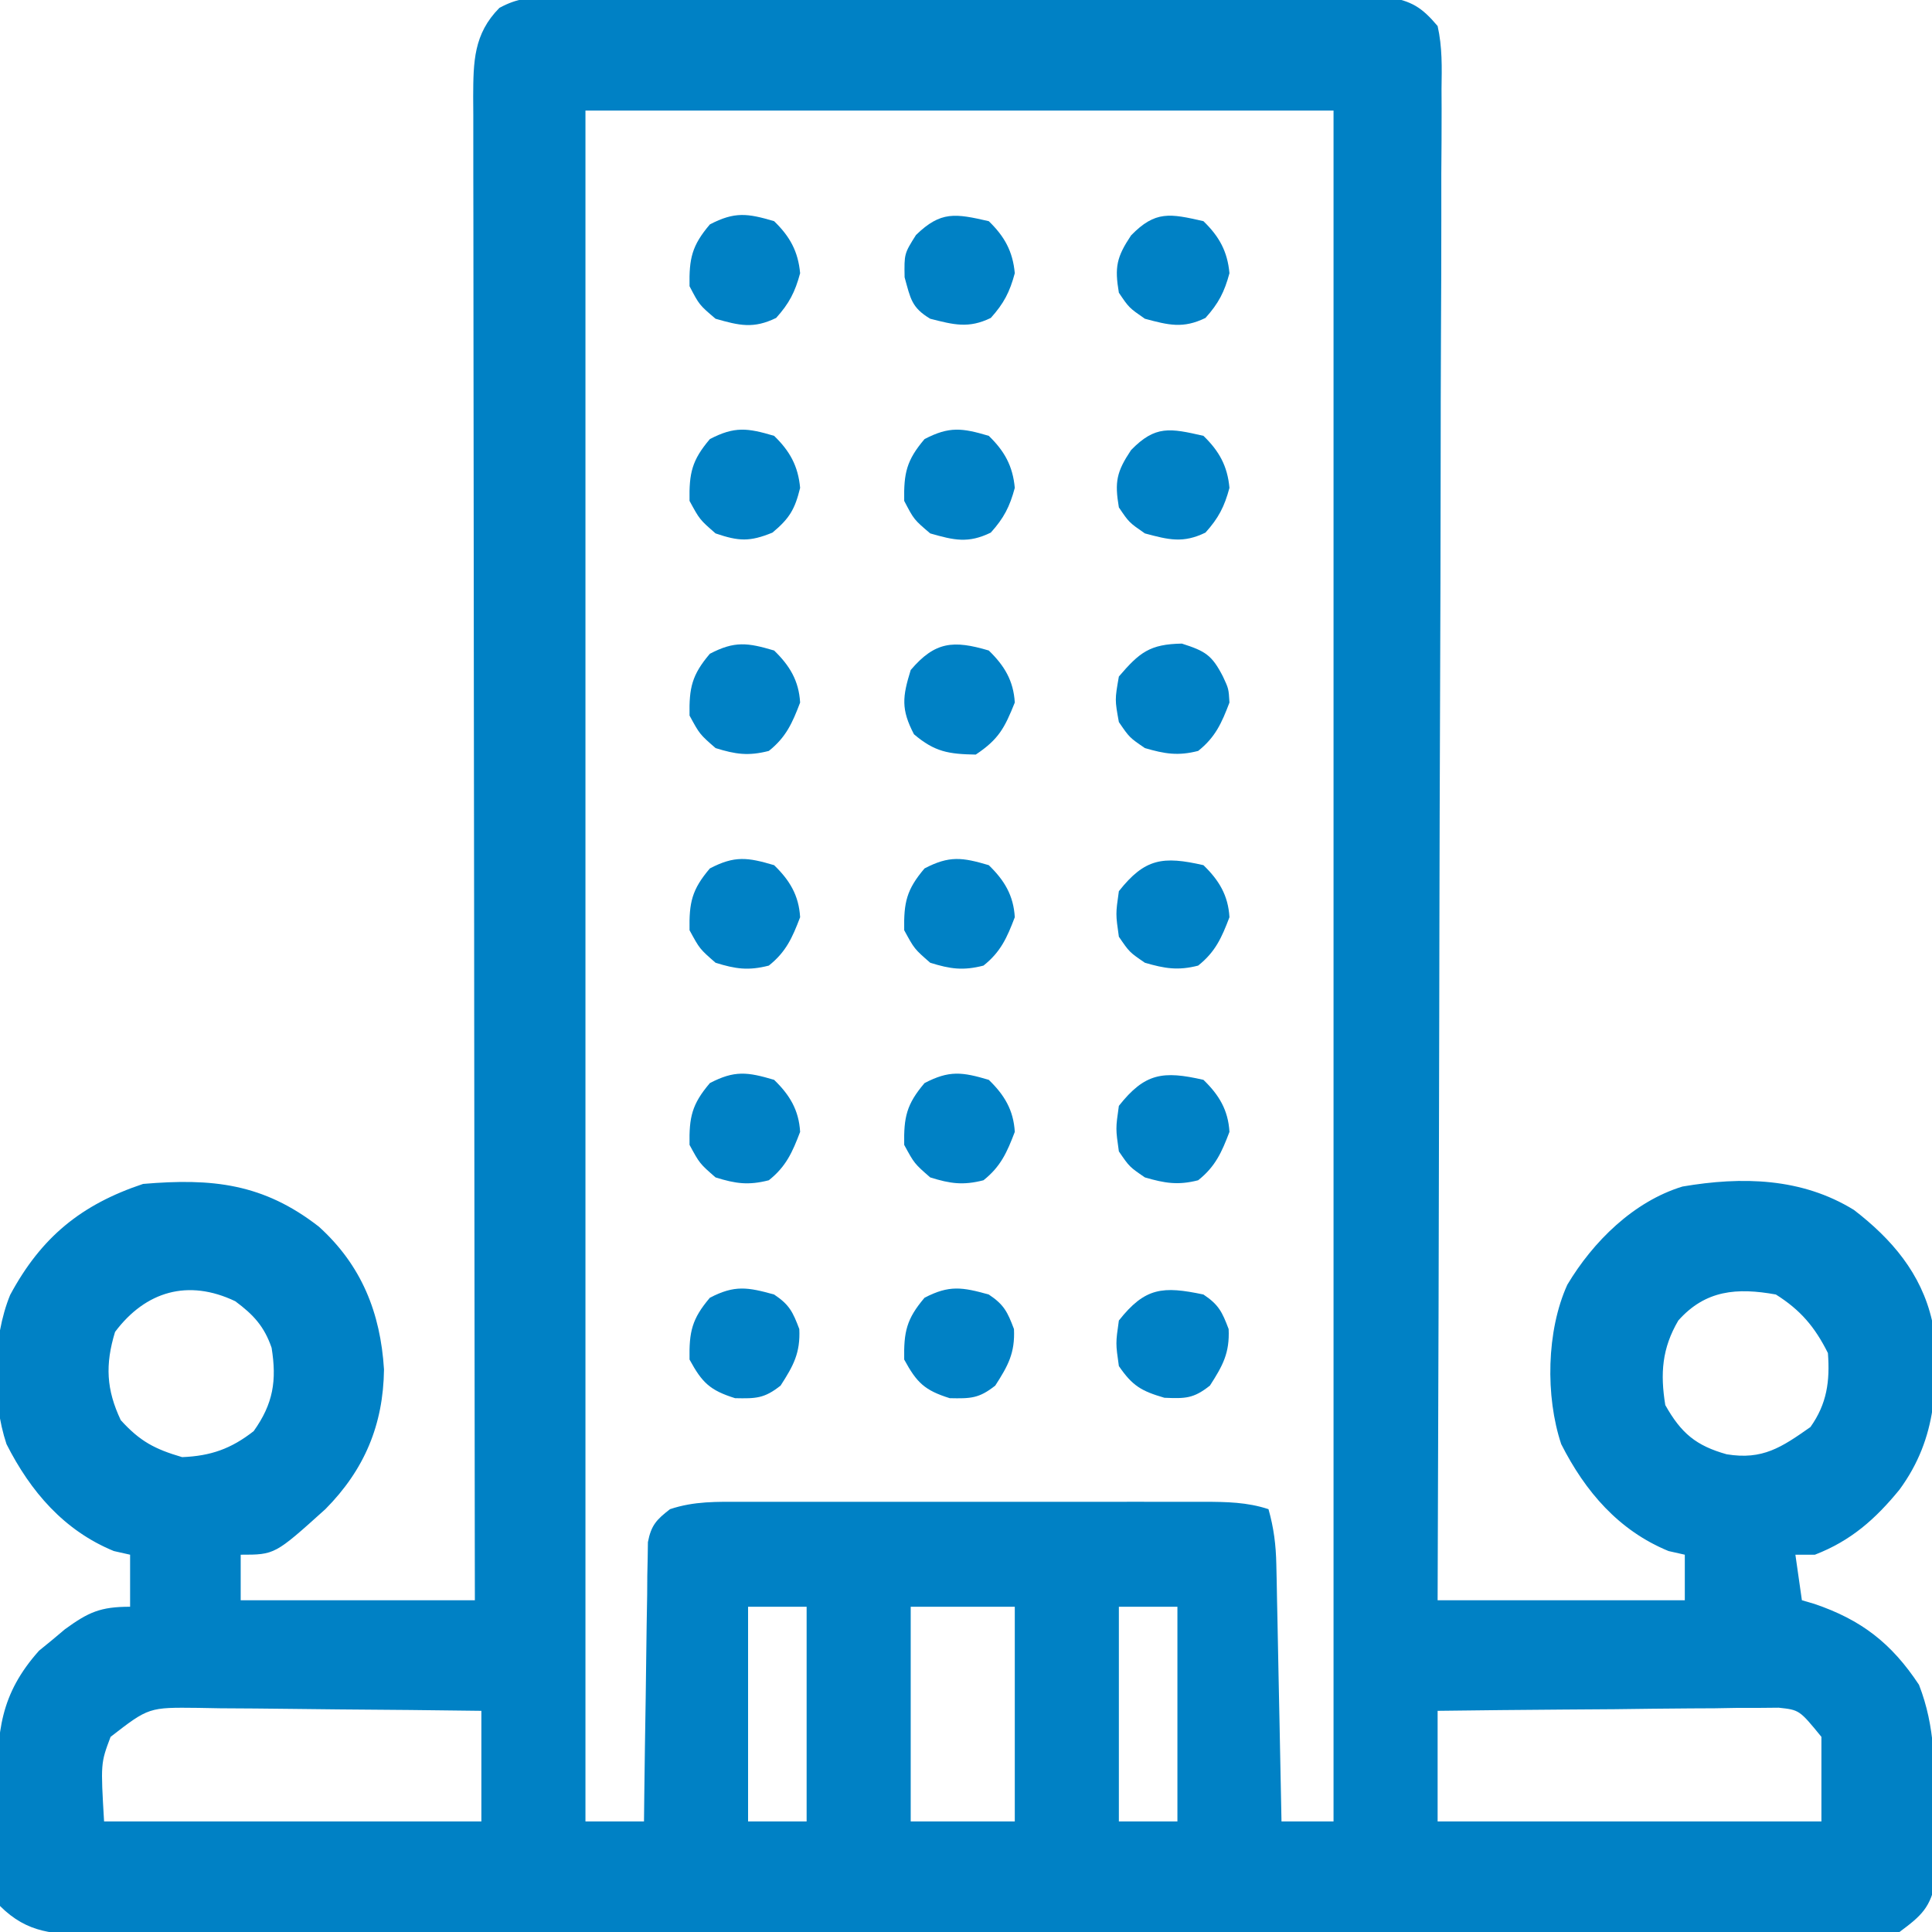 <?xml version="1.0" encoding="UTF-8"?>
<svg version="1.1" xmlns="http://www.w3.org/2000/svg" width="297" height="297">
<path d="M0 0 C1.151 -0.01 2.302 -0.02 3.488 -0.03 C5.376 -0.023 5.376 -0.023 7.303 -0.016 C8.645 -0.022 9.987 -0.029 11.329 -0.037 C14.972 -0.055 18.614 -0.054 22.257 -0.048 C25.299 -0.045 28.34 -0.051 31.382 -0.057 C38.559 -0.071 45.735 -0.07 52.911 -0.058 C60.313 -0.047 67.714 -0.061 75.116 -0.088 C81.473 -0.11 87.829 -0.117 94.186 -0.111 C97.982 -0.107 101.778 -0.11 105.573 -0.127 C109.143 -0.142 112.712 -0.138 116.282 -0.12 C118.215 -0.114 120.147 -0.128 122.08 -0.143 C123.81 -0.129 123.81 -0.129 125.576 -0.114 C127.077 -0.113 127.077 -0.113 128.608 -0.113 C132.366 0.573 133.87 1.454 136.352 4.388 C137.082 7.609 137.004 10.765 136.953 14.056 C136.959 15.543 136.959 15.543 136.966 17.061 C136.974 20.393 136.946 23.724 136.919 27.057 C136.918 29.441 136.919 31.826 136.921 34.211 C136.923 40.021 136.901 45.83 136.869 51.639 C136.833 58.399 136.826 65.159 136.82 71.918 C136.809 83.973 136.776 96.028 136.729 108.083 C136.683 119.793 136.647 131.504 136.626 143.214 C136.625 143.936 136.624 144.657 136.622 145.401 C136.616 149.022 136.609 152.643 136.603 156.264 C136.551 186.306 136.462 216.347 136.352 246.388 C148.892 246.388 161.432 246.388 174.352 246.388 C174.352 244.078 174.352 241.768 174.352 239.388 C173.527 239.202 172.702 239.016 171.852 238.825 C164.191 235.679 159.045 229.679 155.352 222.388 C152.905 215.048 153.075 204.967 156.289 197.888 C160.246 191.259 166.472 185.088 173.996 182.79 C183.138 181.229 192.312 181.433 200.352 186.388 C206.163 190.858 210.693 196.146 212.352 203.388 C213.383 212.886 213.22 221.396 207.352 229.388 C203.646 233.921 199.89 237.248 194.352 239.388 C193.362 239.388 192.372 239.388 191.352 239.388 C191.682 241.698 192.012 244.008 192.352 246.388 C192.981 246.572 193.61 246.756 194.258 246.946 C201.48 249.393 206.131 252.995 210.352 259.388 C212.894 265.897 212.756 272.045 212.789 278.95 C212.822 280.169 212.855 281.388 212.889 282.644 C212.896 283.819 212.903 284.994 212.91 286.204 C212.924 287.271 212.937 288.338 212.951 289.437 C212.099 293.632 210.8 294.831 207.352 297.388 C203.548 298.135 199.792 298.053 195.926 298.009 C194.758 298.016 193.589 298.022 192.385 298.029 C189.145 298.041 185.905 298.031 182.665 298.012 C179.17 297.997 175.674 298.01 172.178 298.02 C165.332 298.034 158.486 298.022 151.639 298.001 C143.668 297.977 135.696 297.978 127.725 297.981 C113.502 297.985 99.279 297.964 85.057 297.93 C71.253 297.897 57.45 297.882 43.646 297.889 C28.618 297.895 13.59 297.893 -1.438 297.873 C-2.233 297.872 -3.027 297.871 -3.846 297.87 C-5.442 297.868 -7.038 297.866 -8.634 297.864 C-14.191 297.857 -19.749 297.856 -25.307 297.858 C-32.079 297.859 -38.851 297.849 -45.623 297.826 C-49.079 297.814 -52.534 297.807 -55.99 297.813 C-59.735 297.816 -63.479 297.802 -67.223 297.782 C-68.318 297.787 -69.413 297.793 -70.541 297.798 C-76.247 297.747 -80.399 297.637 -84.648 293.388 C-84.916 289.383 -84.92 285.374 -84.944 281.362 C-84.961 279.358 -85.005 277.354 -85.049 275.351 C-85.106 266.62 -84.624 260.845 -78.648 254.145 C-77.988 253.607 -77.328 253.068 -76.648 252.513 C-75.988 251.958 -75.328 251.404 -74.648 250.833 C-71.029 248.217 -69.228 247.388 -64.648 247.388 C-64.648 244.748 -64.648 242.108 -64.648 239.388 C-65.473 239.202 -66.298 239.016 -67.148 238.825 C-74.809 235.679 -79.955 229.679 -83.648 222.388 C-85.916 215.584 -85.823 206.13 -83.086 199.45 C-78.295 190.541 -72.132 185.549 -62.648 182.388 C-52.048 181.488 -44.197 182.293 -35.625 188.962 C-29.079 194.886 -26.158 202.179 -25.617 210.911 C-25.725 219.419 -28.623 226.322 -34.613 232.372 C-42.397 239.388 -42.397 239.388 -47.648 239.388 C-47.648 241.698 -47.648 244.008 -47.648 246.388 C-35.768 246.388 -23.888 246.388 -11.648 246.388 C-11.653 243.417 -11.657 240.447 -11.662 237.386 C-11.702 210.152 -11.732 182.918 -11.751 155.684 C-11.753 152.115 -11.756 148.546 -11.758 144.978 C-11.759 144.267 -11.759 143.557 -11.76 142.825 C-11.769 131.318 -11.784 119.811 -11.803 108.304 C-11.821 96.498 -11.833 84.693 -11.837 72.888 C-11.839 66.256 -11.845 59.625 -11.86 52.993 C-11.873 46.754 -11.878 40.516 -11.875 34.277 C-11.875 31.984 -11.879 29.692 -11.887 27.399 C-11.897 24.274 -11.894 21.149 -11.889 18.024 C-11.895 17.113 -11.901 16.201 -11.907 15.262 C-11.881 9.897 -11.852 5.611 -7.876 1.599 C-5.079 0.078 -3.18 0.008 0 0 Z M5.352 17.388 C5.352 104.178 5.352 190.968 5.352 280.388 C8.322 280.388 11.292 280.388 14.352 280.388 C14.366 279.04 14.381 277.693 14.396 276.304 C14.454 271.311 14.531 266.319 14.614 261.326 C14.647 259.164 14.675 257.002 14.698 254.84 C14.731 251.734 14.784 248.63 14.84 245.524 C14.849 244.071 14.849 244.071 14.859 242.589 C14.879 241.688 14.899 240.787 14.919 239.859 C14.93 239.066 14.941 238.274 14.953 237.457 C15.454 234.856 16.276 233.992 18.352 232.388 C22.083 231.144 25.546 231.248 29.431 231.258 C30.666 231.256 30.666 231.256 31.926 231.253 C34.65 231.249 37.374 231.251 40.098 231.255 C41.99 231.254 43.881 231.253 45.773 231.252 C49.74 231.25 53.707 231.253 57.674 231.257 C62.76 231.263 67.845 231.26 72.931 231.254 C76.838 231.25 80.746 231.251 84.653 231.254 C86.529 231.255 88.404 231.254 90.279 231.251 C92.9 231.249 95.521 231.253 98.142 231.258 C98.918 231.256 99.694 231.254 100.493 231.252 C103.915 231.266 107.081 231.306 110.352 232.388 C111.169 235.273 111.497 237.886 111.557 240.881 C111.577 241.761 111.597 242.642 111.617 243.549 C111.634 244.491 111.651 245.433 111.668 246.403 C111.689 247.374 111.71 248.345 111.731 249.346 C111.796 252.443 111.855 255.54 111.914 258.638 C111.957 260.739 112.001 262.841 112.045 264.942 C112.152 270.091 112.253 275.239 112.352 280.388 C114.992 280.388 117.632 280.388 120.352 280.388 C120.352 193.598 120.352 106.808 120.352 17.388 C82.402 17.388 44.452 17.388 5.352 17.388 Z M-66.961 205.138 C-68.506 210.195 -68.296 214.015 -66.086 218.7 C-63.127 221.962 -60.865 223.152 -56.648 224.388 C-52.253 224.212 -49.113 223.103 -45.648 220.388 C-42.628 216.158 -42.088 212.598 -42.895 207.579 C-44.03 204.278 -45.697 202.483 -48.48 200.423 C-55.716 196.968 -62.263 198.874 -66.961 205.138 Z M173.352 203.388 C170.843 207.655 170.562 211.542 171.352 216.388 C173.797 220.726 176.079 222.629 180.789 223.95 C186.315 224.859 189.224 222.882 193.664 219.763 C196.203 216.19 196.676 212.729 196.352 208.388 C194.341 204.366 192.136 201.772 188.352 199.388 C182.387 198.311 177.533 198.683 173.352 203.388 Z M30.352 247.388 C30.352 258.278 30.352 269.168 30.352 280.388 C33.322 280.388 36.292 280.388 39.352 280.388 C39.352 269.498 39.352 258.608 39.352 247.388 C36.382 247.388 33.412 247.388 30.352 247.388 Z M55.352 247.388 C55.352 258.278 55.352 269.168 55.352 280.388 C60.632 280.388 65.912 280.388 71.352 280.388 C71.352 269.498 71.352 258.608 71.352 247.388 C66.072 247.388 60.792 247.388 55.352 247.388 Z M87.352 247.388 C87.352 258.278 87.352 269.168 87.352 280.388 C90.322 280.388 93.292 280.388 96.352 280.388 C96.352 269.498 96.352 258.608 96.352 247.388 C93.382 247.388 90.412 247.388 87.352 247.388 Z M-67.648 267.388 C-69.175 271.442 -69.175 271.442 -68.648 280.388 C-49.508 280.388 -30.368 280.388 -10.648 280.388 C-10.648 274.778 -10.648 269.168 -10.648 263.388 C-17.962 263.289 -25.276 263.216 -32.591 263.168 C-35.079 263.148 -37.567 263.121 -40.054 263.086 C-43.631 263.037 -47.208 263.015 -50.785 262.997 C-51.897 262.976 -53.008 262.956 -54.154 262.934 C-61.78 262.845 -61.78 262.845 -67.648 267.388 Z M136.352 263.388 C136.352 268.998 136.352 274.608 136.352 280.388 C155.822 280.388 175.292 280.388 195.352 280.388 C195.352 276.098 195.352 271.808 195.352 267.388 C191.97 263.253 191.97 263.253 188.783 262.907 C187.814 262.916 186.846 262.924 185.849 262.934 C184.197 262.934 184.197 262.934 182.513 262.934 C180.739 262.965 180.739 262.965 178.93 262.997 C177.715 263.003 176.499 263.008 175.248 263.014 C171.365 263.037 167.484 263.087 163.602 263.138 C160.97 263.158 158.339 263.176 155.707 263.192 C149.255 263.236 142.803 263.306 136.352 263.388 Z " fill="#0081C5" transform="translate(84.648,-0.388)"/>
<path d="M0 0 C2.354 1.569 2.876 2.673 3.875 5.312 C4.046 8.985 2.974 10.937 1 14 C-1.525 16.002 -2.76 16.01 -6 15.875 C-9.538 14.843 -10.918 14.043 -13 11 C-13.5 7.5 -13.5 7.5 -13 4 C-8.967 -1.109 -6.248 -1.315 0 0 Z " fill="#0081C5" transform="translate(185,199)"/>
<path d="M0 0 C2.4 2.32 3.803 4.645 4 8 C2.809 11.134 1.839 13.335 -0.812 15.438 C-3.906 16.233 -5.941 15.892 -9 15 C-11.375 13.375 -11.375 13.375 -13 11 C-13.5 7.5 -13.5 7.5 -13 4 C-8.998 -1.069 -6.214 -1.417 0 0 Z " fill="#0081C5" transform="translate(185,133)"/>
<path d="M0 0 C2.418 2.338 3.694 4.638 4 8 C3.222 10.899 2.32 12.645 0.312 14.875 C-3.139 16.554 -5.351 15.977 -9 15 C-11.438 13.312 -11.438 13.312 -13 11 C-13.67 7.065 -13.351 5.527 -11.125 2.188 C-7.394 -1.653 -5.13 -1.17 0 0 Z " fill="#0081C5" transform="translate(185,67)"/>
<path d="M0 0 C2.418 2.338 3.694 4.638 4 8 C3.222 10.899 2.32 12.645 0.312 14.875 C-3.139 16.554 -5.351 15.977 -9 15 C-11.438 13.312 -11.438 13.312 -13 11 C-13.67 7.065 -13.351 5.527 -11.125 2.188 C-7.394 -1.653 -5.13 -1.17 0 0 Z " fill="#0081C5" transform="translate(185,34)"/>
<path d="M0 0 C2.4 2.32 3.803 4.645 4 8 C2.809 11.134 1.839 13.335 -0.812 15.438 C-3.906 16.233 -5.941 15.892 -9 15 C-11.375 13.375 -11.375 13.375 -13 11 C-13.5 7.5 -13.5 7.5 -13 4 C-8.998 -1.069 -6.214 -1.417 0 0 Z " fill="#0081C5" transform="translate(185,166)"/>
<path d="M0 0 C3.604 1.156 4.61 1.752 6.312 5.062 C7.188 6.938 7.188 6.938 7.312 9.062 C6.121 12.197 5.151 14.397 2.5 16.5 C-0.594 17.296 -2.628 16.955 -5.688 16.062 C-8.062 14.438 -8.062 14.438 -9.688 12.062 C-10.312 8.625 -10.312 8.625 -9.688 5.062 C-6.518 1.352 -4.926 0.083 0 0 Z " fill="#0081C5" transform="translate(181.688,98.938)"/>
<path d="M0 0 C2.418 2.338 3.694 4.638 4 8 C3.222 10.899 2.32 12.645 0.312 14.875 C-3.101 16.536 -5.388 15.92 -9 15 C-11.883 13.27 -12.022 11.921 -12.938 8.625 C-13 5 -13 5 -11.188 2.125 C-7.359 -1.594 -5.14 -1.172 0 0 Z " fill="#0081C5" transform="translate(152,34)"/>
<path d="M0 0 C2.354 1.569 2.876 2.673 3.875 5.312 C4.046 8.985 2.974 10.937 1 14 C-1.506 15.988 -2.783 16.005 -6 15.938 C-9.866 14.729 -11.071 13.55 -13 10 C-13.075 5.736 -12.648 3.763 -9.875 0.5 C-6.084 -1.478 -4.072 -1.131 0 0 Z " fill="#0081C5" transform="translate(152,199)"/>
<path d="M0 0 C2.418 2.338 3.694 4.638 4 8 C3.222 10.899 2.32 12.645 0.312 14.875 C-3.172 16.57 -5.329 16.049 -9 15 C-11.5 12.875 -11.5 12.875 -13 10 C-13.075 5.736 -12.648 3.763 -9.875 0.5 C-6.065 -1.488 -4.08 -1.209 0 0 Z " fill="#0081C5" transform="translate(152,67)"/>
<path d="M0 0 C2.418 2.338 3.694 4.638 4 8 C3.222 10.899 2.32 12.645 0.312 14.875 C-3.172 16.57 -5.329 16.049 -9 15 C-11.5 12.875 -11.5 12.875 -13 10 C-13.075 5.736 -12.648 3.763 -9.875 0.5 C-6.065 -1.488 -4.08 -1.209 0 0 Z " fill="#0081C5" transform="translate(119,34)"/>
<path d="M0 0 C2.354 1.569 2.876 2.673 3.875 5.312 C4.046 8.985 2.974 10.937 1 14 C-1.506 15.988 -2.783 16.005 -6 15.938 C-9.866 14.729 -11.071 13.55 -13 10 C-13.075 5.736 -12.648 3.763 -9.875 0.5 C-6.084 -1.478 -4.072 -1.131 0 0 Z " fill="#0081C5" transform="translate(119,199)"/>
<path d="M0 0 C2.4 2.32 3.803 4.645 4 8 C2.809 11.134 1.839 13.335 -0.812 15.438 C-3.947 16.243 -5.912 15.965 -9 15 C-11.438 12.875 -11.438 12.875 -13 10 C-13.075 5.736 -12.648 3.763 -9.875 0.5 C-6.065 -1.488 -4.08 -1.209 0 0 Z " fill="#0081C5" transform="translate(152,166)"/>
<path d="M0 0 C2.4 2.32 3.803 4.645 4 8 C2.44 11.899 1.533 13.645 -2 16 C-6.162 15.924 -8.299 15.596 -11.5 12.875 C-13.507 9.029 -13.272 7.115 -12 3 C-8.263 -1.396 -5.429 -1.609 0 0 Z " fill="#0081C5" transform="translate(152,100)"/>
<path d="M0 0 C2.418 2.338 3.694 4.638 4 8 C3.197 11.291 2.365 12.696 -0.25 14.875 C-3.751 16.307 -5.427 16.216 -9 15 C-11.438 12.875 -11.438 12.875 -13 10 C-13.075 5.736 -12.648 3.763 -9.875 0.5 C-6.065 -1.488 -4.08 -1.209 0 0 Z " fill="#0081C5" transform="translate(119,67)"/>
<path d="M0 0 C2.4 2.32 3.803 4.645 4 8 C2.809 11.134 1.839 13.335 -0.812 15.438 C-3.947 16.243 -5.912 15.965 -9 15 C-11.438 12.875 -11.438 12.875 -13 10 C-13.075 5.736 -12.648 3.763 -9.875 0.5 C-6.065 -1.488 -4.08 -1.209 0 0 Z " fill="#0081C5" transform="translate(119,166)"/>
<path d="M0 0 C2.4 2.32 3.803 4.645 4 8 C2.809 11.134 1.839 13.335 -0.812 15.438 C-3.947 16.243 -5.912 15.965 -9 15 C-11.438 12.875 -11.438 12.875 -13 10 C-13.075 5.736 -12.648 3.763 -9.875 0.5 C-6.065 -1.488 -4.08 -1.209 0 0 Z " fill="#0081C5" transform="translate(152,133)"/>
<path d="M0 0 C2.4 2.32 3.803 4.645 4 8 C2.809 11.134 1.839 13.335 -0.812 15.438 C-3.947 16.243 -5.912 15.965 -9 15 C-11.438 12.875 -11.438 12.875 -13 10 C-13.075 5.736 -12.648 3.763 -9.875 0.5 C-6.065 -1.488 -4.08 -1.209 0 0 Z " fill="#0081C5" transform="translate(119,133)"/>
<path d="M0 0 C2.4 2.32 3.803 4.645 4 8 C2.809 11.134 1.839 13.335 -0.812 15.438 C-3.947 16.243 -5.912 15.965 -9 15 C-11.438 12.875 -11.438 12.875 -13 10 C-13.075 5.736 -12.648 3.763 -9.875 0.5 C-6.065 -1.488 -4.08 -1.209 0 0 Z " fill="#0081C5" transform="translate(119,100)"/>
</svg>
